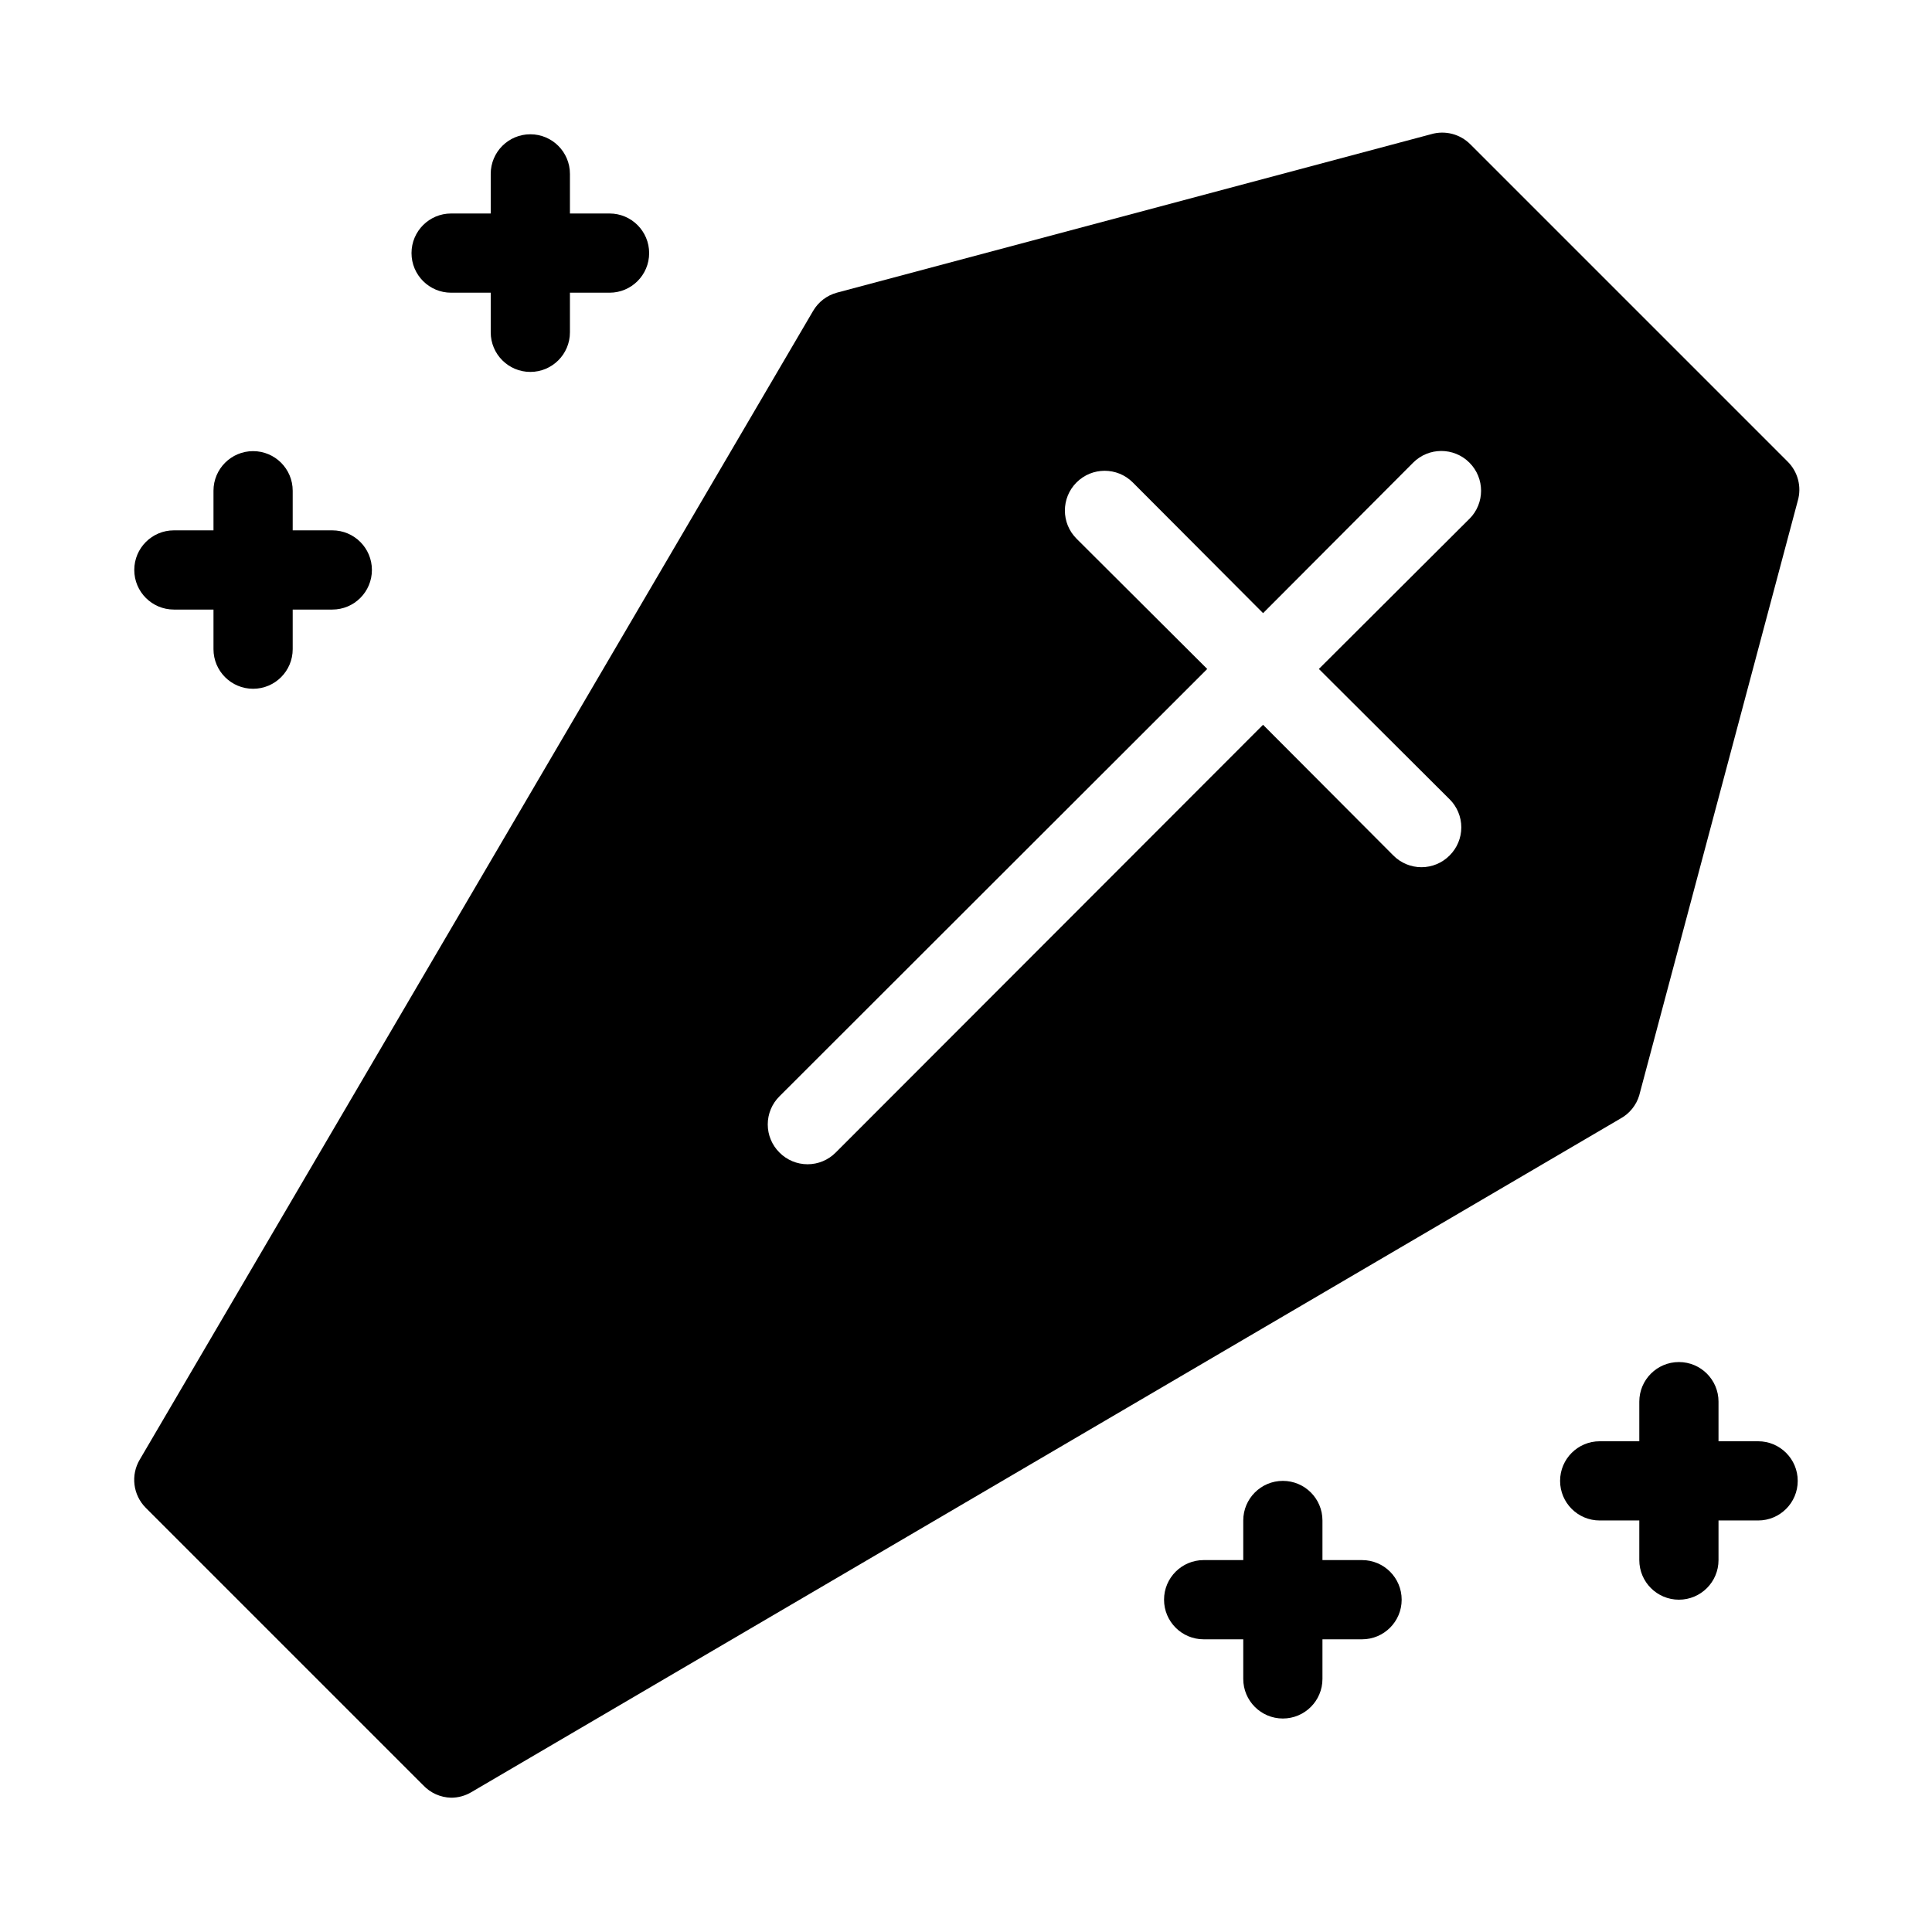 <?xml version="1.0" encoding="UTF-8"?>
<!-- Uploaded to: ICON Repo, www.svgrepo.com, Generator: ICON Repo Mixer Tools -->
<svg fill="#000000" width="800px" height="800px" version="1.1" viewBox="144 144 512 512" xmlns="http://www.w3.org/2000/svg">
 <g>
  <path d="m578.43 434.21 41.984-157.44c1.109-3.731 0.059-7.773-2.727-10.496l-83.969-83.969v0.004c-2.723-2.789-6.762-3.84-10.496-2.731l-157.44 41.984c-2.648 0.723-4.91 2.457-6.297 4.828l-178.43 304.39v-0.004c-2.469 4.125-1.82 9.402 1.574 12.809l73.473 73.473v-0.004c1.93 2.082 4.617 3.293 7.453 3.359 1.883 0 3.731-0.508 5.352-1.469l304.39-178.43c2.488-1.32 4.344-3.59 5.141-6.297zm-45.027-152.71-39.887 39.781 34.637 34.531 0.004-0.004c1.984 1.973 3.106 4.656 3.106 7.453 0 2.801-1.121 5.481-3.106 7.453-1.973 1.988-4.656 3.106-7.453 3.106-2.801 0-5.481-1.117-7.453-3.106l-34.531-34.637-113.25 113.36c-1.969 1.988-4.652 3.106-7.449 3.106-2.801 0-5.484-1.117-7.453-3.106-1.988-1.969-3.106-4.652-3.106-7.449 0-2.801 1.117-5.484 3.106-7.453l113.36-113.25-34.637-34.531c-4.113-4.117-4.113-10.789 0-14.902 4.117-4.117 10.789-4.117 14.906 0l34.531 34.637 39.781-39.887c4.113-4.117 10.789-4.117 14.902 0 4.117 4.117 4.117 10.789 0 14.906z"/>
  <path d="m190.08 305.54h10.496v10.496c0 5.797 4.699 10.496 10.496 10.496 5.797 0 10.496-4.699 10.496-10.496v-10.496h10.496c5.797 0 10.496-4.699 10.496-10.496 0-5.797-4.699-10.496-10.496-10.496h-10.496v-10.496c0-5.797-4.699-10.496-10.496-10.496-5.797 0-10.496 4.699-10.496 10.496v10.496h-10.496c-5.797 0-10.496 4.699-10.496 10.496 0 5.797 4.699 10.496 10.496 10.496z"/>
  <path d="m263.55 221.57h10.496v10.496c0 5.797 4.699 10.496 10.496 10.496s10.496-4.699 10.496-10.496v-10.496h10.496c5.797 0 10.496-4.699 10.496-10.496 0-5.797-4.699-10.496-10.496-10.496h-10.496v-10.496c0-5.797-4.699-10.496-10.496-10.496s-10.496 4.699-10.496 10.496v10.496h-10.496c-5.797 0-10.496 4.699-10.496 10.496 0 5.797 4.699 10.496 10.496 10.496z"/>
  <path d="m609.92 525.95h-10.496v-10.496c0-5.797-4.699-10.496-10.496-10.496s-10.496 4.699-10.496 10.496v10.496h-10.496c-5.797 0-10.496 4.699-10.496 10.496 0 5.797 4.699 10.496 10.496 10.496h10.496v10.496c0 5.797 4.699 10.496 10.496 10.496s10.496-4.699 10.496-10.496v-10.496h10.496c5.797 0 10.496-4.699 10.496-10.496 0-5.797-4.699-10.496-10.496-10.496z"/>
  <path d="m504.96 557.44h-10.496v-10.496c0-5.797-4.699-10.496-10.496-10.496-5.793 0-10.492 4.699-10.492 10.496v10.496h-10.496c-5.797 0-10.496 4.699-10.496 10.496s4.699 10.496 10.496 10.496h10.496v10.496c0 5.797 4.699 10.496 10.492 10.496 5.797 0 10.496-4.699 10.496-10.496v-10.496h10.496c5.797 0 10.496-4.699 10.496-10.496s-4.699-10.496-10.496-10.496z"/>
 </g>
</svg>
